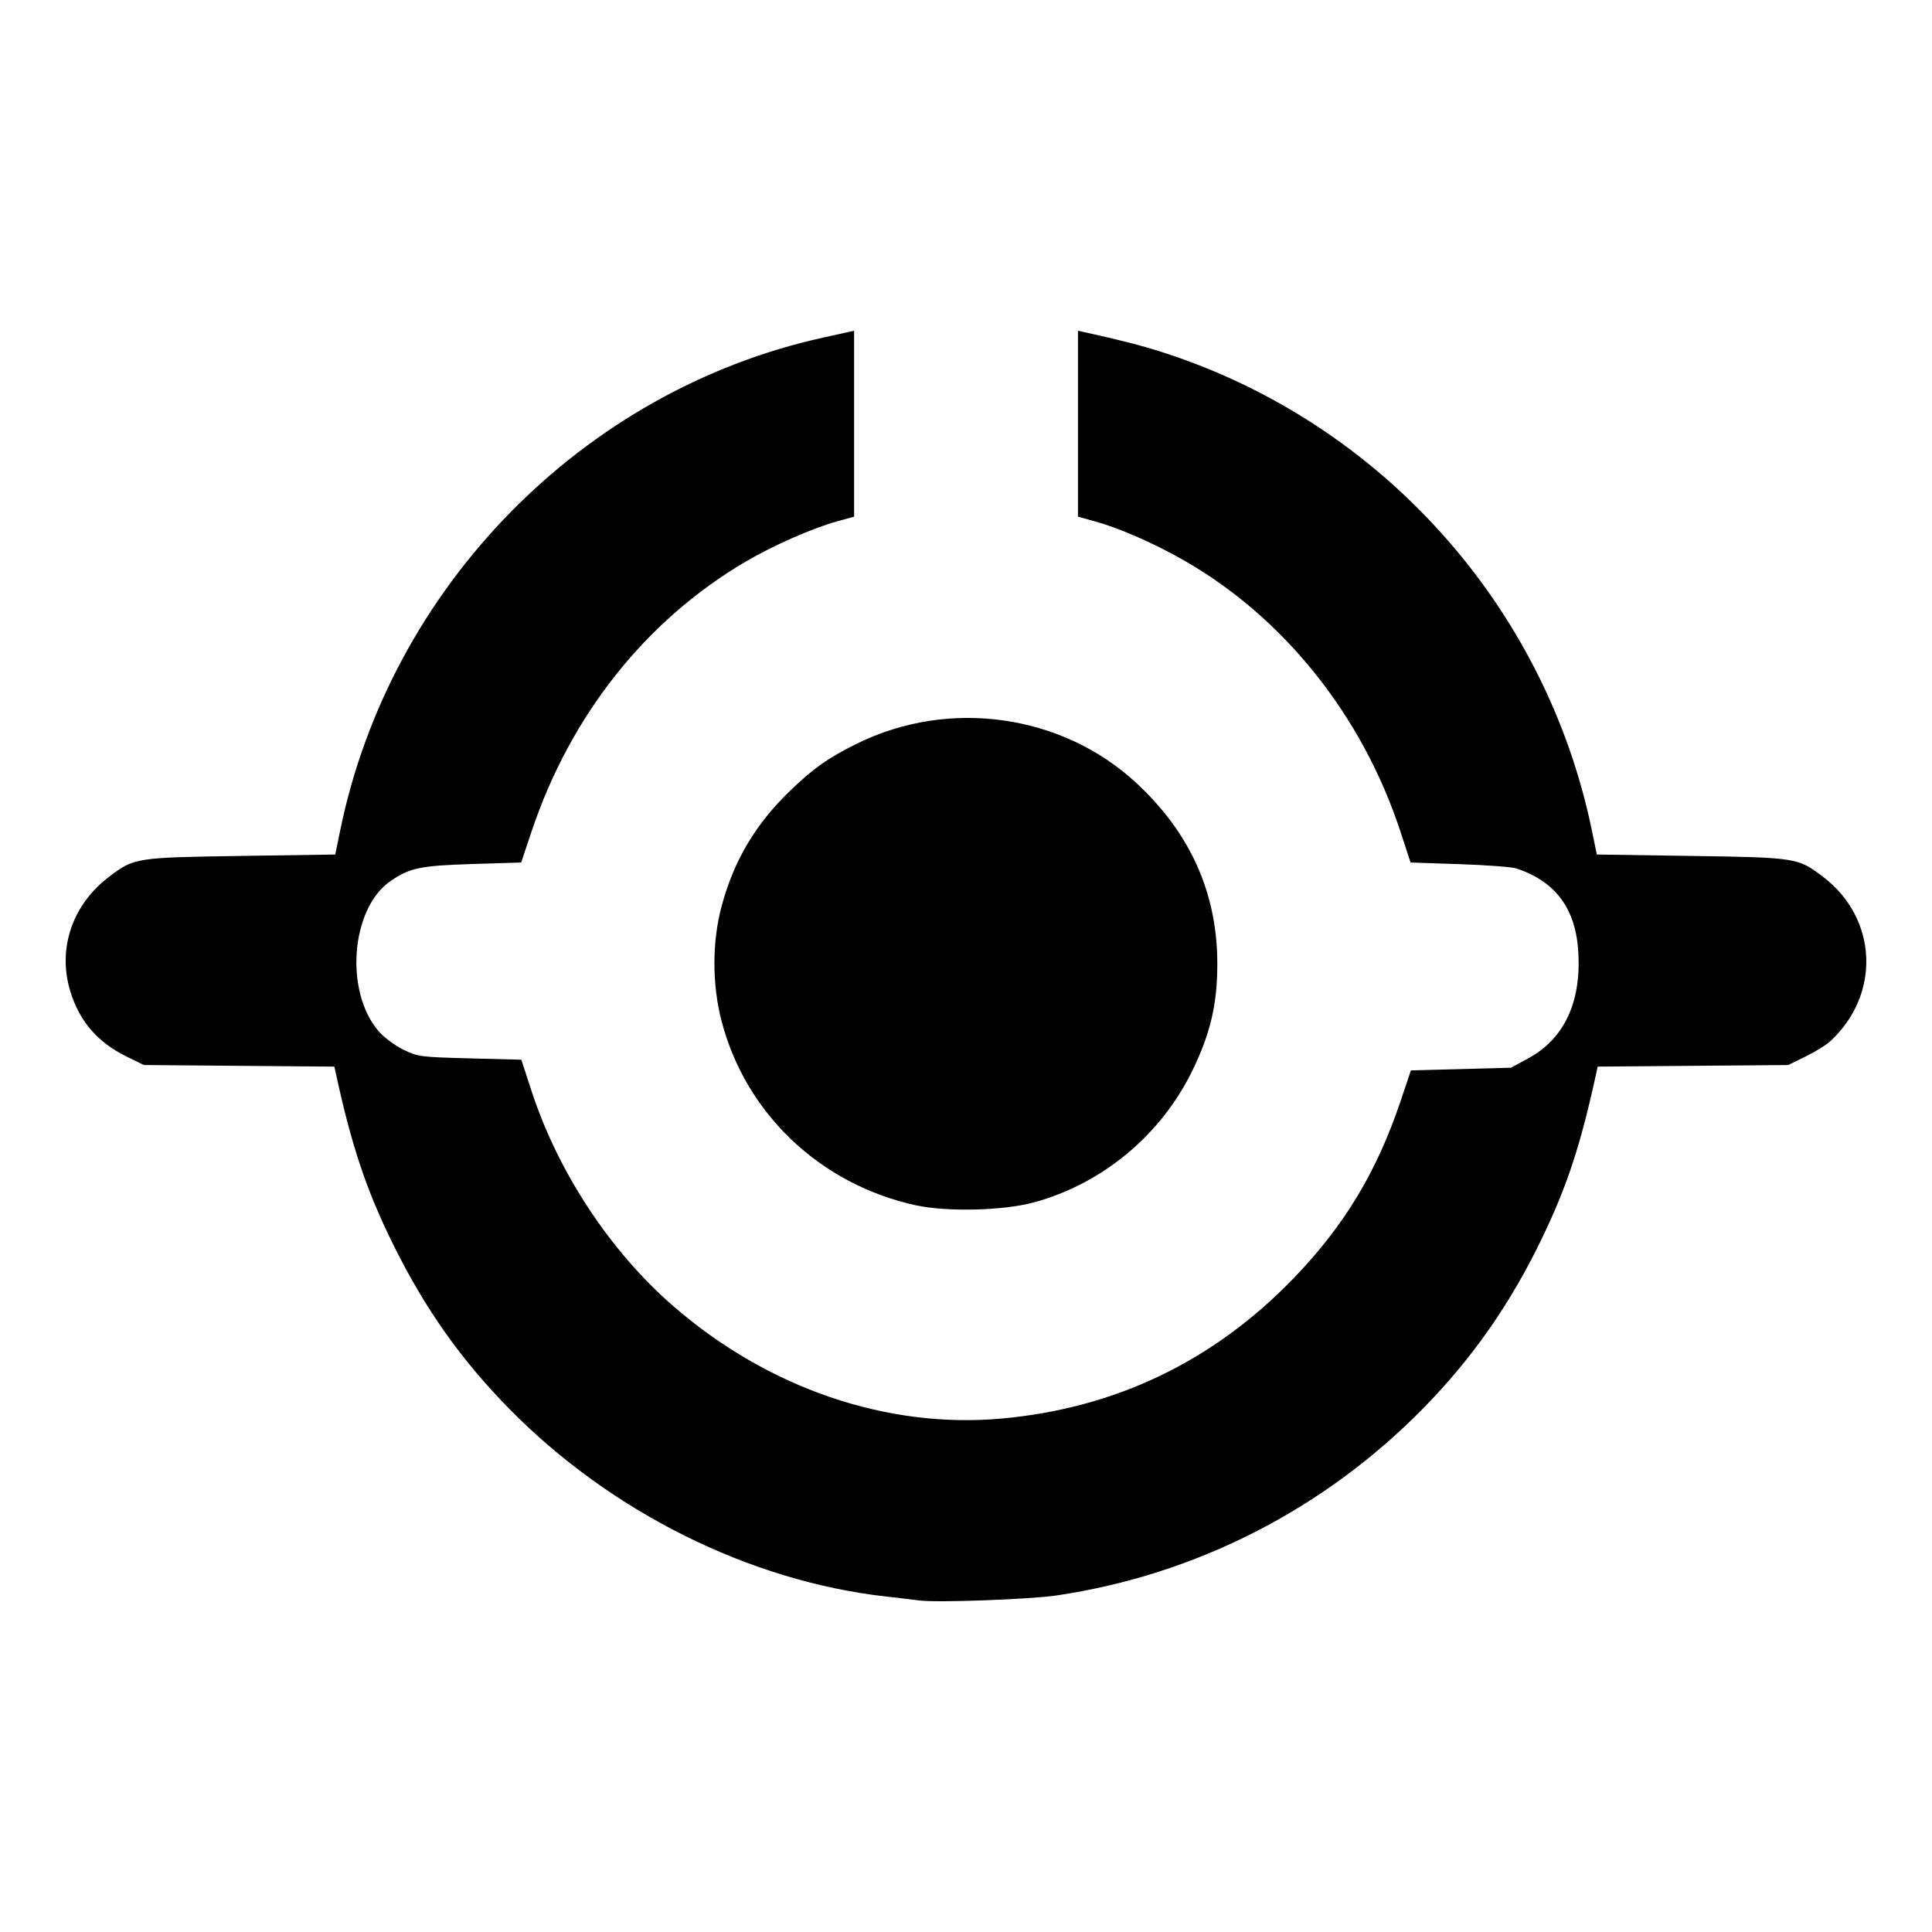 <?xml version="1.0" encoding="UTF-8" standalone="no"?>
<svg
   xmlns:dc="http://purl.org/dc/elements/1.1/"
   xmlns:cc="http://creativecommons.org/ns#"
   xmlns:rdf="http://www.w3.org/1999/02/22-rdf-syntax-ns#"
   xmlns:svg="http://www.w3.org/2000/svg"
   xmlns="http://www.w3.org/2000/svg"
   xmlns:sodipodi="http://sodipodi.sourceforge.net/DTD/sodipodi-0.dtd"
   xmlns:inkscape="http://www.inkscape.org/namespaces/inkscape"
   width="100mm"
   height="100mm"
   viewBox="0 0 100 100"
   version="1.1"
   id="svg140"
   inkscape:version="1.0.2 (e86c870879, 2021-01-15)"
   sodipodi:docname="bonobos.svg">
  <defs
     id="defs134" />
  <sodipodi:namedview
     id="base"
     pagecolor="#ffffff"
     bordercolor="#666666"
     borderopacity="1.0"
     inkscape:pageopacity="0.0"
     inkscape:pageshadow="2"
     inkscape:zoom="0.35"
     inkscape:cx="400"
     inkscape:cy="560"
     inkscape:document-units="mm"
     inkscape:current-layer="layer1"
     inkscape:document-rotation="0"
     showgrid="false"
     width="100mm"
     inkscape:window-width="1920"
     inkscape:window-height="1064"
     inkscape:window-x="914"
     inkscape:window-y="1107"
     inkscape:window-maximized="1" />
  <g
     inkscape:label="Layer 1"
     inkscape:groupmode="layer"
     id="layer1">
    <path
       style="fill:#000000;stroke-width:0.138"
       d="M 47.588,82.841 C 47.361,82.809 46.585,82.717 45.864,82.636 38.8,81.843 31.608,78.261 26.364,72.924 23.859,70.374 22.017,67.769 20.363,64.437 18.972,61.632 18.192,59.304 17.374,55.512 L 17.309,55.208 12.379,55.167 7.448,55.126 6.552,54.687 C 5.052,53.952 4.109,52.858 3.638,51.307 2.966,49.097 3.741,46.822 5.658,45.372 6.947,44.397 7.027,44.385 12.47,44.303 l 4.883,-0.073 0.254,-1.241 C 20.189,30.382 30.16,20.21 42.623,17.47 c 0.531,-0.117 1.105,-0.243 1.276,-0.282 l 0.31,-0.069 v 4.812 4.812 l -0.862,0.237 c -1.283,0.353 -3.32,1.248 -4.747,2.087 -5.167,3.034 -9.071,7.953 -11.084,13.964 l -0.54,1.612 -2.522,0.078 c -2.705,0.084 -3.253,0.199 -4.25,0.889 -2.042,1.415 -2.38,5.695 -0.613,7.759 0.267,0.312 0.841,0.741 1.275,0.955 0.763,0.374 0.881,0.39 3.454,0.457 l 2.664,0.069 0.521,1.598 c 1.376,4.22 4.081,8.327 7.349,11.16 4.896,4.245 11.026,6.347 16.965,5.818 5.92,-0.528 11.011,-2.975 15.164,-7.291 2.608,-2.71 4.284,-5.491 5.512,-9.146 l 0.533,-1.586 2.591,-0.069 2.591,-0.069 0.874,-0.474 c 1.864,-1.01 2.754,-2.876 2.612,-5.473 -0.124,-2.272 -1.163,-3.687 -3.206,-4.367 -0.23,-0.076 -1.556,-0.177 -2.948,-0.223 L 73.011,44.643 72.489,43.049 C 70.511,37.02 66.421,31.914 61.202,28.96 59.667,28.091 57.904,27.323 56.658,26.981 l -0.862,-0.237 v -4.812 -4.812 l 0.31,0.068 c 1.866,0.409 3.003,0.702 4.104,1.057 11.279,3.637 19.796,13.136 22.186,24.744 l 0.256,1.241 4.883,0.073 c 5.442,0.082 5.522,0.094 6.811,1.069 2.851,2.156 3.023,6.107 0.371,8.539 -0.202,0.185 -0.771,0.534 -1.264,0.776 l -0.897,0.439 -4.93,0.041 -4.93,0.041 -0.066,0.304 c -0.815,3.75 -1.509,5.863 -2.82,8.587 -1.623,3.371 -3.578,6.173 -6.115,8.765 -5.134,5.247 -11.786,8.648 -19.002,9.716 -1.382,0.205 -6.231,0.382 -7.104,0.26 z m -0.207,-20.459 c -4.938,-1.091 -8.778,-4.737 -10.03,-9.522 -0.498,-1.903 -0.497,-4.113 0.003,-5.969 0.636,-2.362 1.763,-4.254 3.562,-5.981 1.208,-1.16 1.957,-1.686 3.442,-2.42 4.77,-2.355 10.622,-1.527 14.47,2.048 2.791,2.593 4.18,5.7 4.18,9.346 0,2.086 -0.352,3.599 -1.285,5.518 -1.626,3.345 -4.653,5.865 -8.206,6.833 -1.588,0.433 -4.526,0.503 -6.138,0.146 z"
       id="path844" />
  </g>
</svg>
